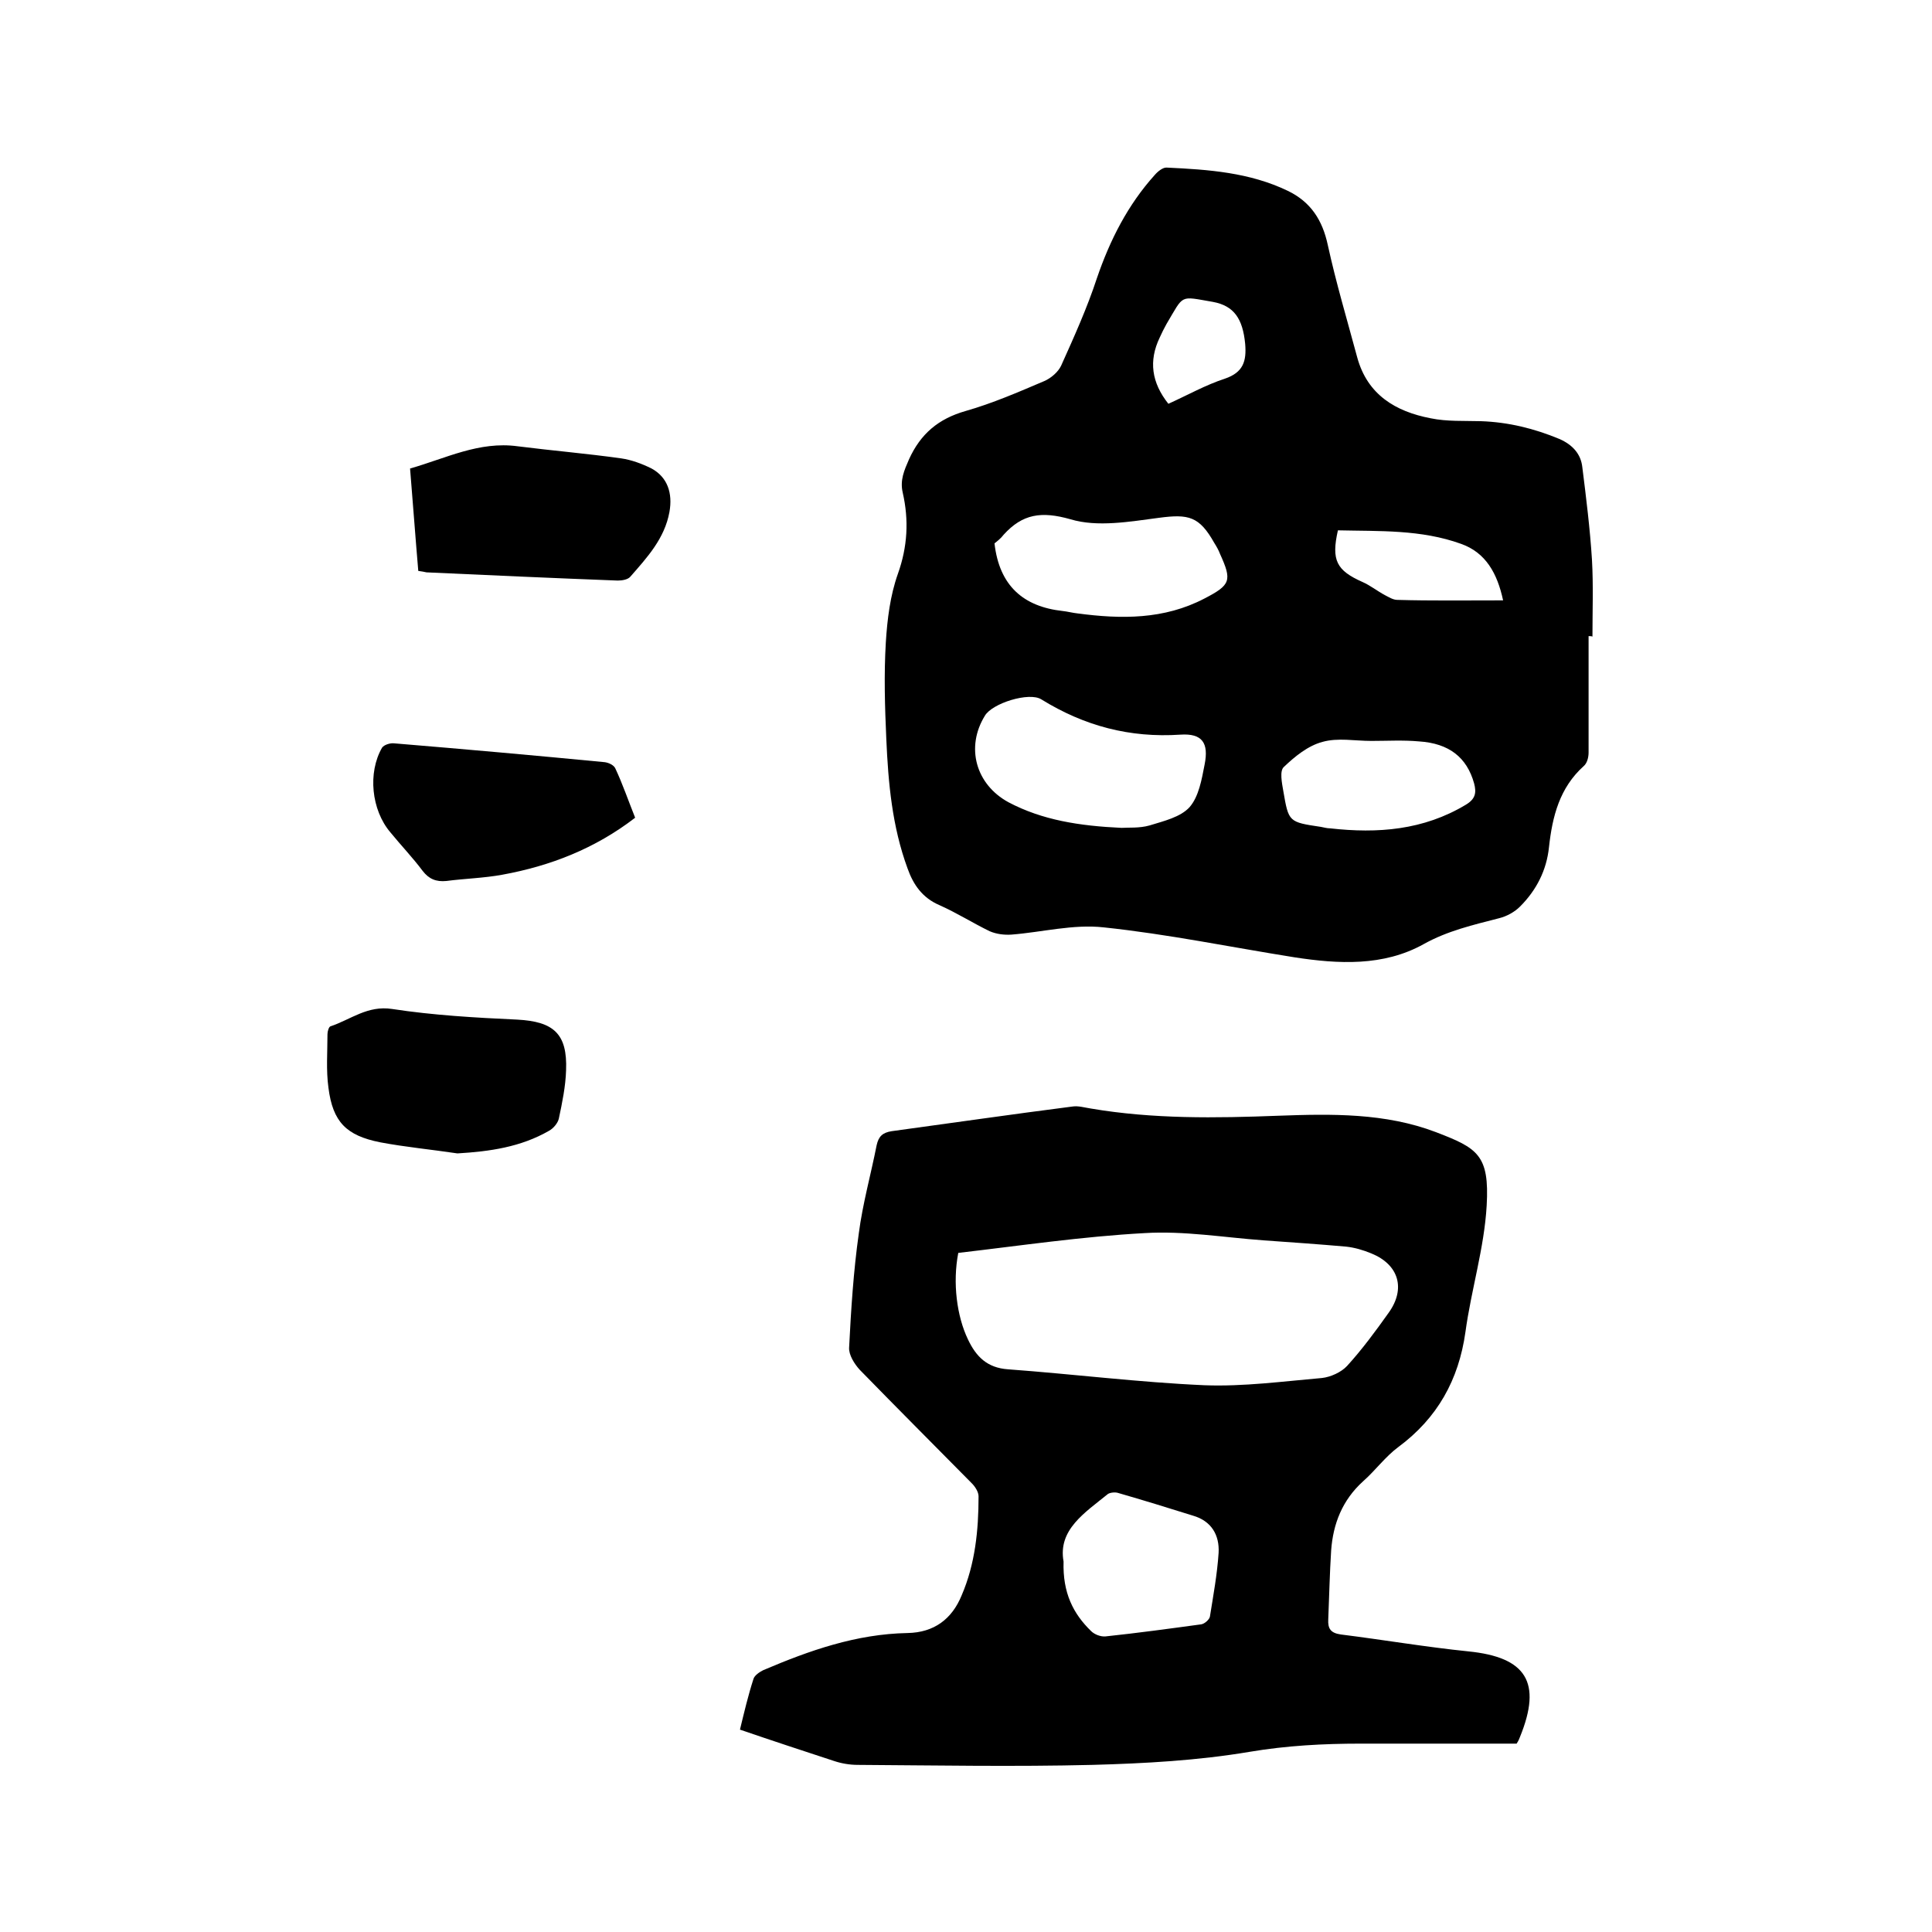 <svg enable-background="new 0 0 400 400" viewBox="0 0 400 400" xmlns="http://www.w3.org/2000/svg"><path d="m328.9 131.7v24.1c0 1-.3 2.2-1 2.8-5 4.5-6.5 10.4-7.2 16.8-.5 4.8-2.6 8.9-6 12.3-1.1 1.1-2.7 2-4.3 2.4-5.4 1.4-10.7 2.6-15.7 5.4-8.3 4.6-17.6 4.1-26.7 2.7-13.2-2.1-26.2-4.8-39.5-6.2-6.3-.7-12.7 1-19.1 1.5-1.5.1-3.1-.1-4.5-.7-3.5-1.7-6.8-3.8-10.4-5.4-3.5-1.5-5.4-4.2-6.6-7.6-3.2-8.7-4-17.7-4.4-26.8-.3-6.7-.5-13.3-.1-20 .3-4.8.9-9.7 2.5-14.2 2-5.6 2.3-11.1 1-16.8-.6-2.6.3-4.6 1.3-6.9 2.4-5.3 6.1-8.4 11.7-10s10.9-3.9 16.3-6.2c1.4-.6 2.9-1.9 3.5-3.2 2.7-6 5.4-12 7.4-18.1 2.7-7.9 6.4-15.2 12-21.4.6-.7 1.7-1.6 2.5-1.5 8.6.4 17.1 1 25 4.8 4.8 2.3 7.2 6.1 8.3 11.2 1.7 7.8 4 15.5 6.1 23.3 2.1 7.7 7.9 11.2 15.2 12.6 3.4.7 6.9.5 10.4.6 5.7.2 11 1.5 16.3 3.7 2.7 1.2 4.4 3.1 4.7 5.8.8 6.4 1.6 12.8 2 19.2.3 5.3.1 10.6.1 15.9-.2-.1-.5-.1-.8-.1zm-96.7 39.7c1.4-.1 3.7.1 5.8-.5 2.9-.9 6.4-1.7 8.3-3.8 1.9-2.2 2.5-5.7 3.1-8.8.9-4.5-.5-6.5-5-6.2-10.5.7-19.9-1.8-28.8-7.3-2.5-1.6-10.2.8-11.7 3.4-4 6.5-1.9 14.2 4.9 17.9 7 3.7 14.7 4.9 23.4 5.3zm-26.3-58.9c1 8.8 6 13.1 14.1 14 1 .1 2.1.4 3.1.5 9 1.2 17.9 1.3 26.3-3.1 5.4-2.8 5.7-3.7 3.2-9.2-.3-.8-.7-1.5-1.2-2.3-3.1-5.5-5.3-6-11.4-5.2s-12.8 2-18.4.3c-6-1.7-9.9-1.1-13.8 3.2-.6.8-1.4 1.4-1.9 1.8zm78 40.9c-3.4 0-6.9-.7-10.1.2-3 .8-5.7 3-8 5.2-.9.8-.4 3.3-.1 5 1.1 6.4 1.1 6.4 7.8 7.4.6.1 1.2.3 1.9.3 9.8 1.1 19.3.4 28.1-4.9 2-1.2 2.2-2.5 1.7-4.4-1.5-5.4-5.2-8.3-11.4-8.7-3.3-.3-6.6-.1-9.9-.1zm27.3-29.1c-1.2-5.6-3.6-9.9-8.7-11.7-8.3-3-16.9-2.6-25.5-2.8-1.4 6.2-.3 8.3 5.1 10.7 1.6.7 3.1 1.9 4.6 2.7.8.4 1.7 1 2.6 1 7 .2 14.2.1 21.9.1zm-69.3-40.7c4-1.8 7.7-3.9 11.7-5.2 3.8-1.3 4.5-3.6 4.2-7.2-.5-5.2-2.3-7.9-6.7-8.7-7-1.2-5.9-1.6-9.6 4.6-.5.9-1 1.9-1.4 2.8-2.3 4.8-1.7 9.3 1.8 13.7z"/><path d="m314 361c-10.8 0-21.5 0-32.3 0-7.7 0-15.3.4-23 1.7-10.7 1.8-21.6 2.4-32.5 2.7-16.2.4-32.4.1-48.6 0-1.7 0-3.4-.3-4.9-.8-6.4-2.1-12.8-4.2-19.5-6.5.9-3.7 1.7-7.1 2.8-10.5.2-.7 1.2-1.4 2-1.8 9.6-4.1 19.3-7.5 29.9-7.7 5.5-.1 9.2-2.9 11.2-7.8 2.8-6.5 3.5-13.5 3.5-20.5 0-.9-.7-2-1.4-2.7-7.7-7.8-15.5-15.6-23.2-23.5-1.1-1.2-2.3-3.1-2.2-4.6.4-7.9.9-15.8 2-23.6.8-6.2 2.5-12.2 3.7-18.3.4-1.8 1.2-2.6 3.1-2.9 12.5-1.7 24.9-3.5 37.4-5.1 1.2-.2 2.5.2 3.8.4 12.9 2.2 25.9 2 38.9 1.5 11-.4 22.1-.6 32.6 3.4 8.6 3.3 11.1 4.7 10.5 15.2-.5 8.8-3.2 17.4-4.4 26.2-1.4 9.9-5.8 17.8-13.9 23.8-2.7 2-4.7 4.8-7.3 7.1-4.3 3.9-6.2 8.8-6.6 14.3-.3 4.7-.4 9.5-.6 14.3-.1 1.9.5 2.8 2.6 3.1 8.8 1.1 17.6 2.6 26.4 3.5 12 1.2 15.3 6.4 10.7 17.7-.1.3-.3.8-.7 1.4zm-115.6-101.6c-1.2 6.2-.3 13.1 2 17.9 1.7 3.6 4 5.9 8.3 6.2 13.6 1 27.1 2.7 40.7 3.3 8.1.3 16.2-.8 24.3-1.5 1.8-.2 4-1.2 5.2-2.5 3.1-3.4 5.9-7.2 8.6-11 3.6-5 2.1-10-3.6-12.3-1.7-.7-3.4-1.2-5.2-1.4-5.7-.5-11.4-.9-17.1-1.3-8.2-.6-16.5-2-24.6-1.5-12.9.7-25.7 2.6-38.6 4.1zm21.8 63.9c-.2 6.5 2 10.8 5.7 14.4.7.7 2 1.2 3 1.1 6.6-.7 13.2-1.6 19.8-2.5.7-.1 1.7-1 1.8-1.6.7-4.4 1.5-8.7 1.8-13.2.2-3.7-1.5-6.6-5.3-7.7-5.1-1.6-10.3-3.2-15.5-4.7-.6-.2-1.6-.1-2.1.2-4.8 3.9-10.4 7.4-9.2 14z"/><path d="m86.6 118.2c-.6-7-1.1-13.9-1.7-21.2 7.4-2.1 14.3-5.7 22.3-4.6 7.1.9 14.3 1.5 21.4 2.5 2.1.3 4.3 1.1 6.3 2.1 3.3 1.8 4.4 5.1 3.7 9-1 5.5-4.6 9.4-8.1 13.4-.5.6-1.7.8-2.6.8-13.2-.5-26.4-1.1-39.6-1.7-.4-.1-1-.2-1.7-.3z"/><path d="m94.7 238.8c-5.3-.8-10.7-1.3-16-2.3-7-1.4-9.8-4.2-10.7-11.3-.5-3.6-.2-7.4-.2-11.1 0-.6.3-1.5.6-1.6 4.2-1.4 7.7-4.4 12.8-3.6 8.5 1.3 17.2 1.8 25.9 2.2 7.5.4 10.4 2.9 10.1 10.5-.1 3.3-.8 6.7-1.5 10-.2.9-1.1 2-2 2.5-5.9 3.4-12.3 4.3-19 4.7z"/><path d="m131.5 169.3c-8.3 6.4-17.6 10-27.5 11.8-3.8.7-7.8.8-11.6 1.3-2.1.2-3.6-.4-4.9-2.1-2.1-2.8-4.5-5.3-6.7-8-3.9-4.6-4.7-12.3-1.7-17.5.4-.6 1.7-1 2.5-.9 14.5 1.2 29.1 2.5 43.6 3.9.8.1 1.9.6 2.2 1.3 1.5 3.2 2.7 6.7 4.1 10.2z"/></svg>
